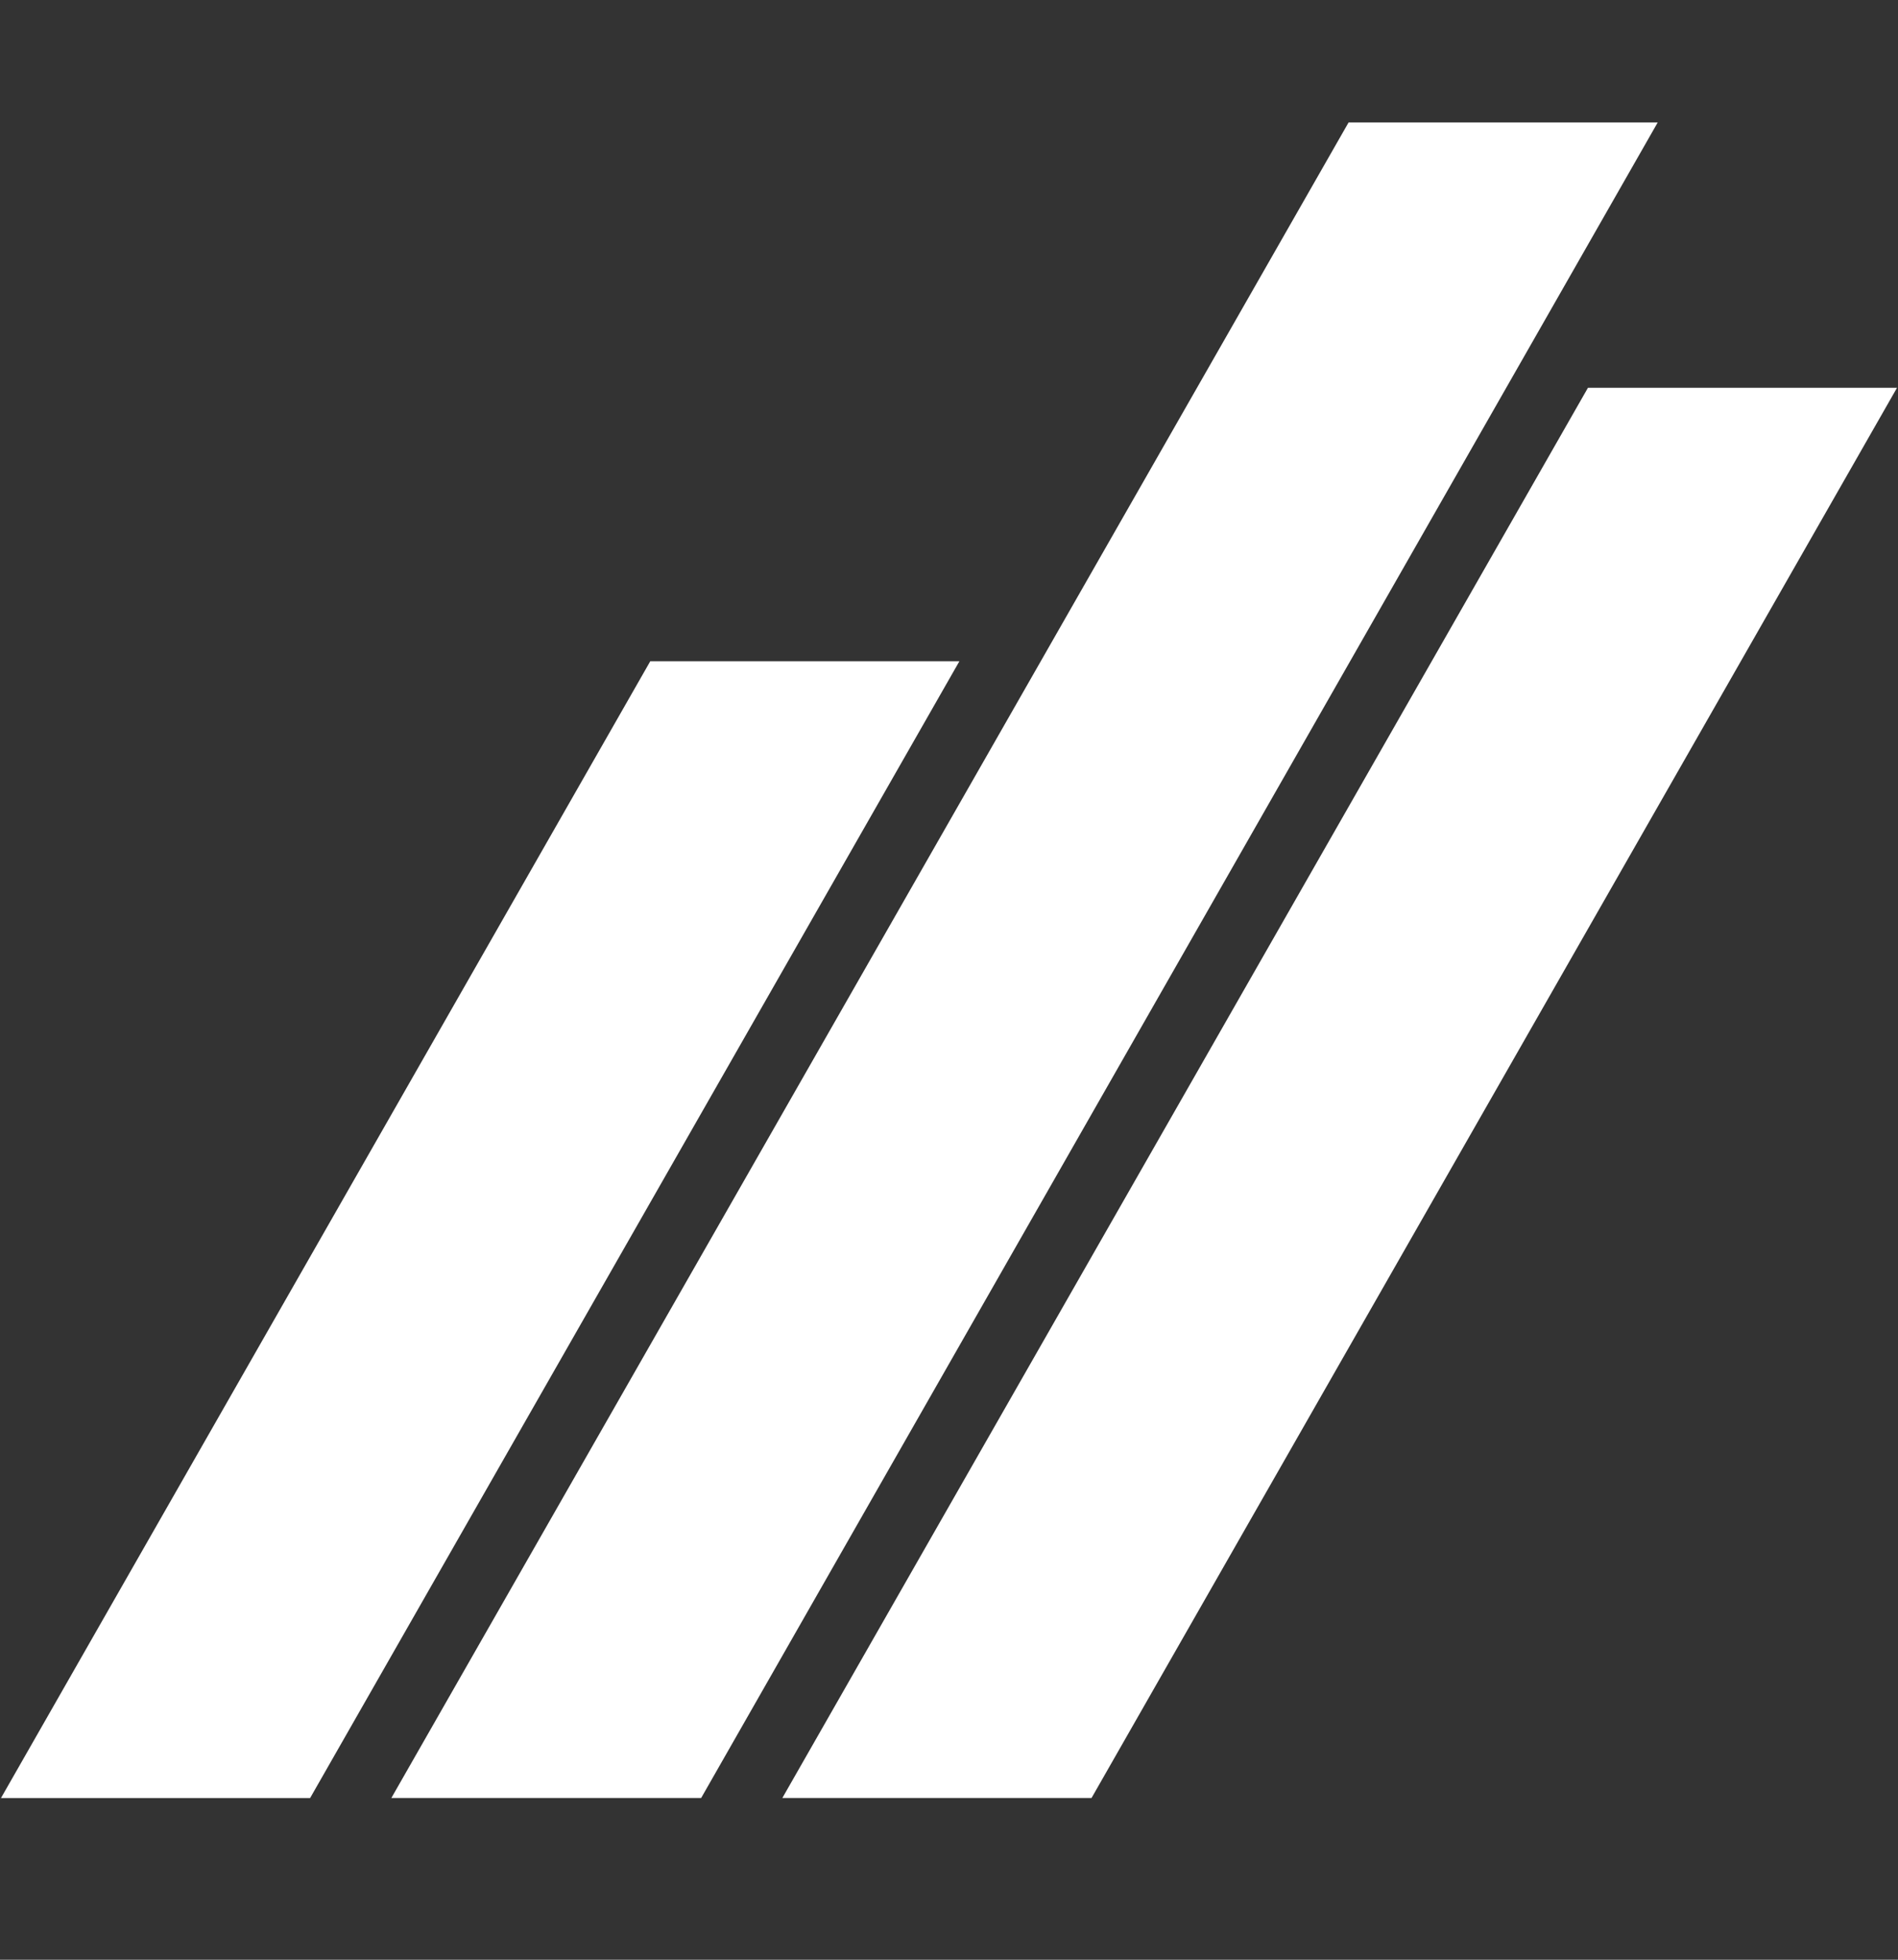<svg width="31" height="32" viewBox="0 0 31 32" fill="none" xmlns="http://www.w3.org/2000/svg">
<rect x="0" y="0" width="31" height="32" fill="#333333" stroke="none"/>
<g clip-path="url(#clip0_710_5581)">
<path fill-rule="evenodd" clip-rule="evenodd" d="M22.026 2L6.392 29.359H11.452L27.075 2H22.026ZM10.621 10.797L0.016 29.36H5.065L15.67 10.797H10.621ZM12.778 29.359L25.936 6.332H30.984L17.828 29.359H12.778Z" fill="white"/>
</g>
<defs>
<clipPath id="clip0_710_5581">
<rect width="30.968" height="32" fill="white" transform="translate(0.016)"/>
</clipPath>
</defs>
</svg>
